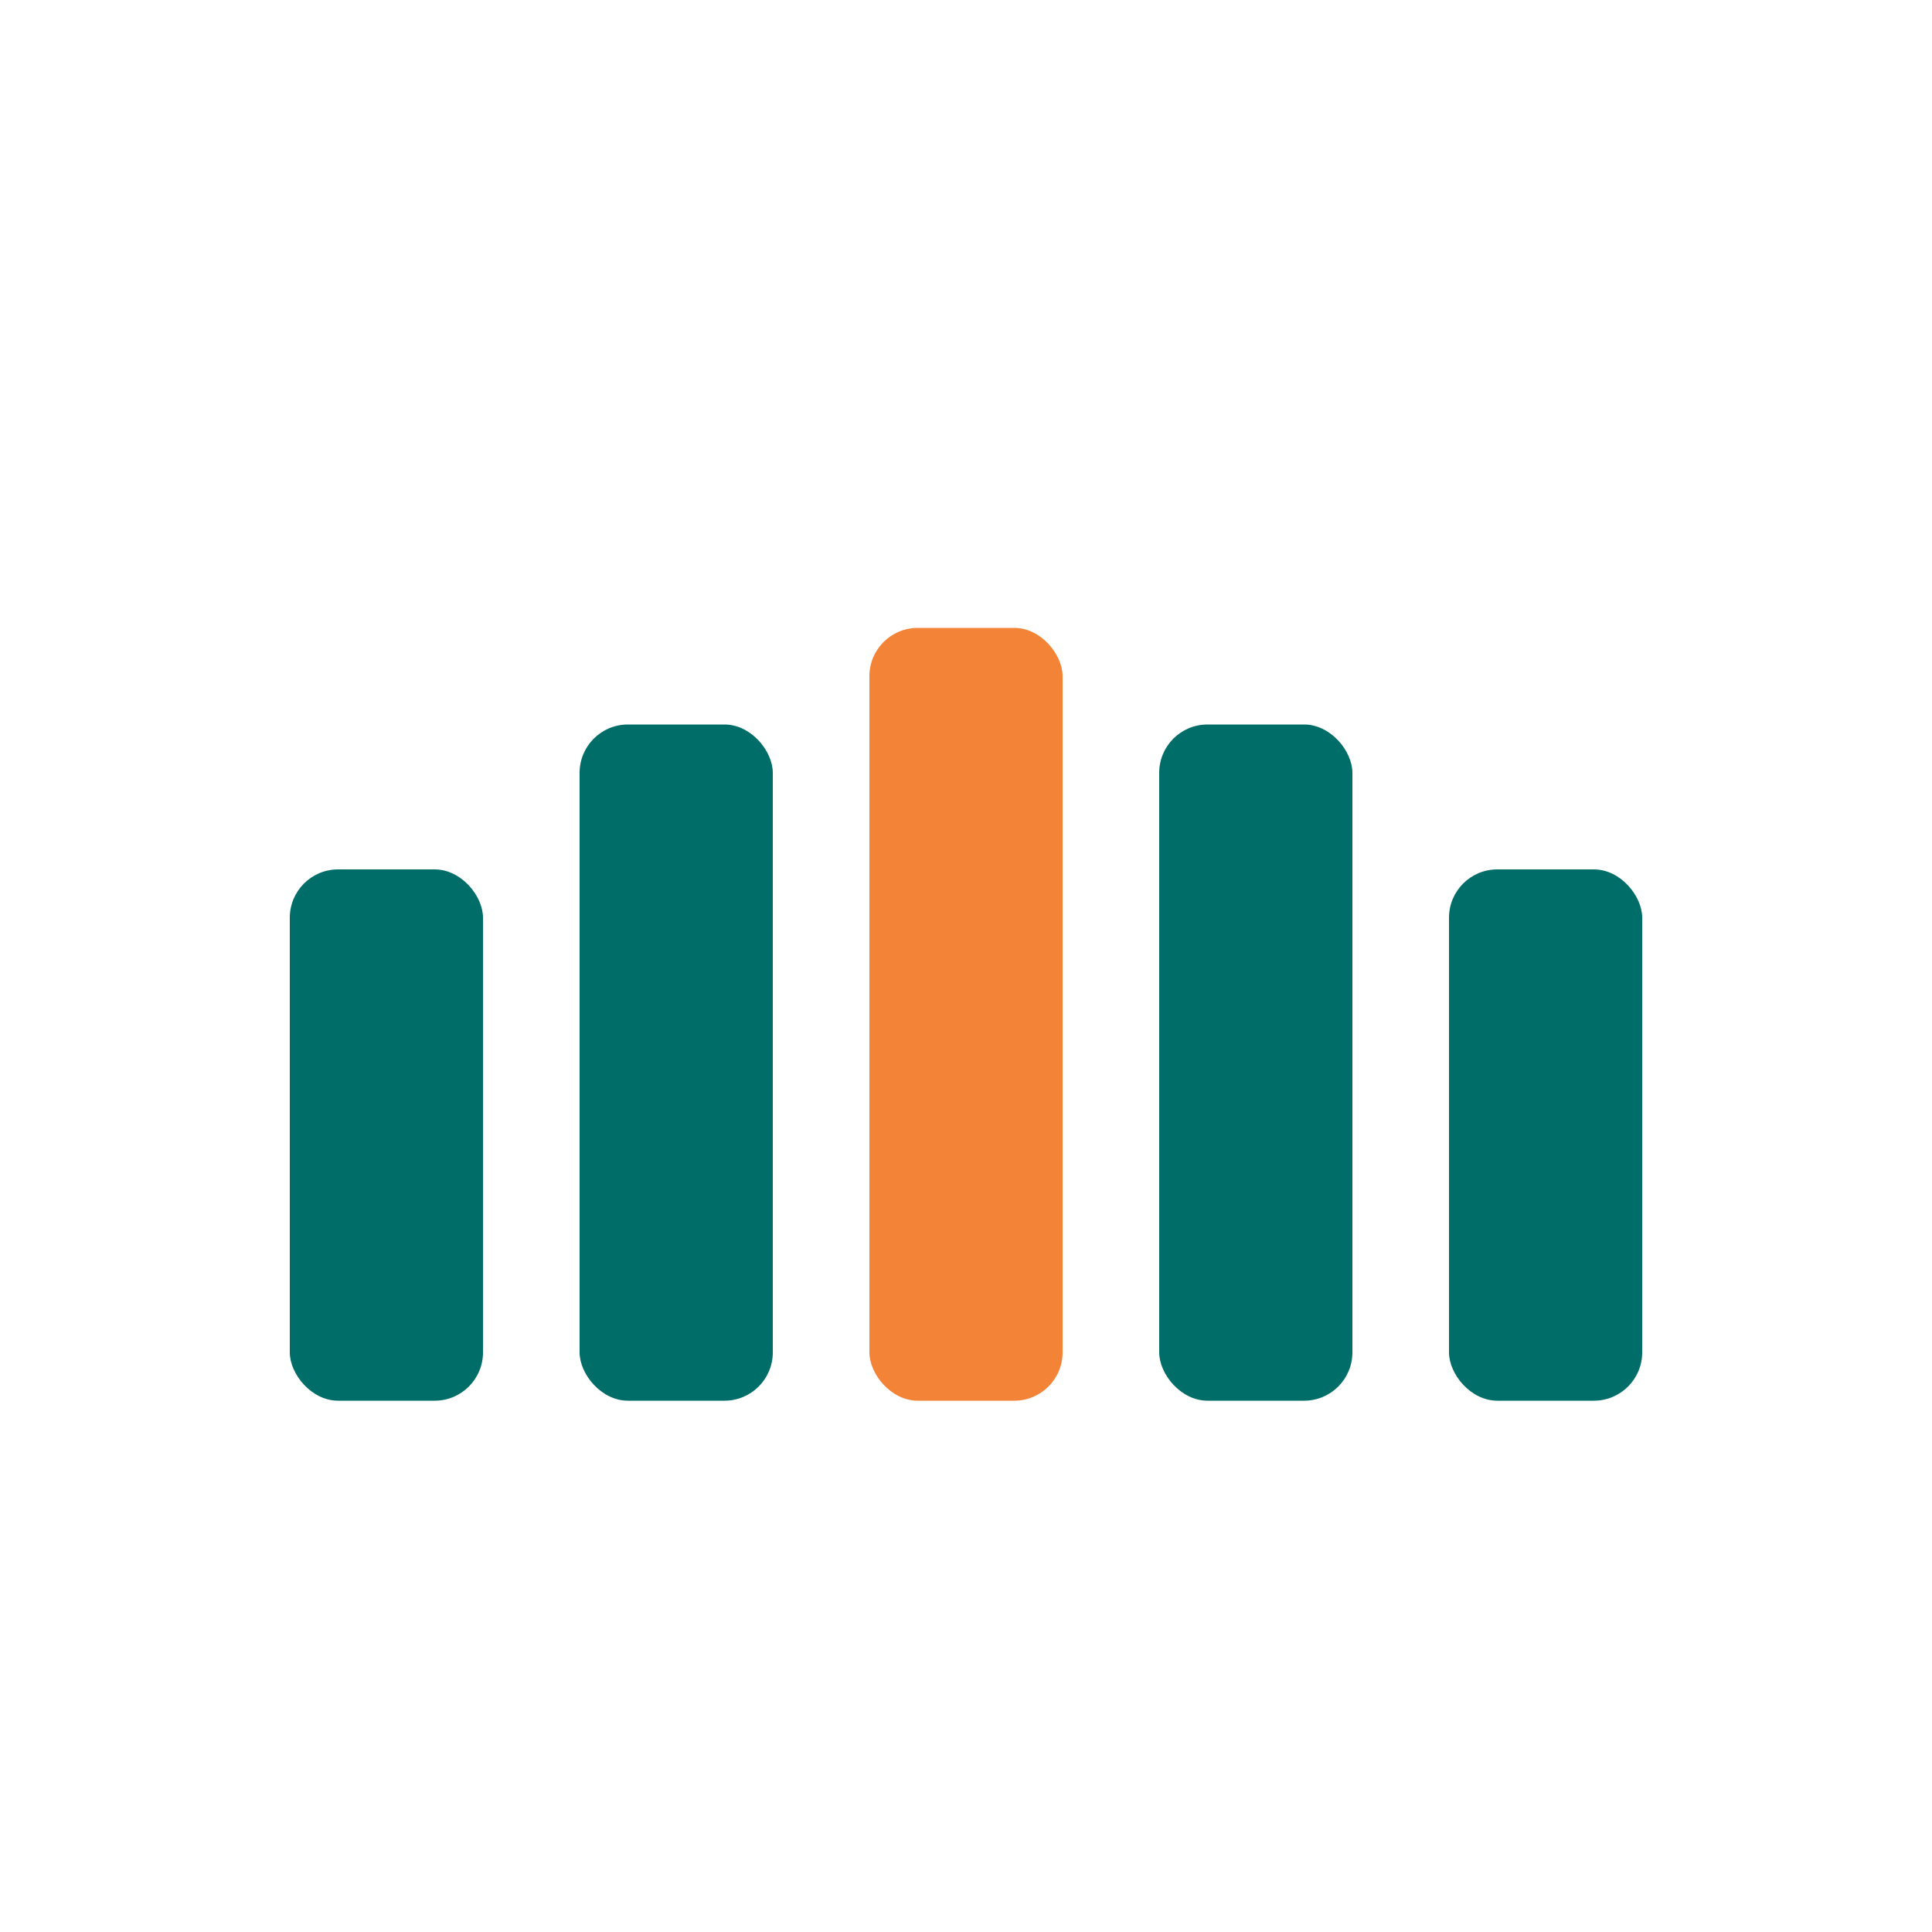<svg width="32" height="32" viewBox="0 0 160 120" xmlns="http://www.w3.org/2000/svg">
  <g transform="translate(24,24)">
    <rect x="0" y="28" width="16" height="44" rx="4" fill="#006D68"/>
    <rect x="24" y="16" width="16" height="56" rx="4" fill="#006D68"/>
    <rect x="48" y="8" width="16" height="64" rx="4" fill="#F38337"/>
    <rect x="72" y="16" width="16" height="56" rx="4" fill="#006D68"/>
    <rect x="96" y="28" width="16" height="44" rx="4" fill="#006D68"/>
  </g>
</svg>
